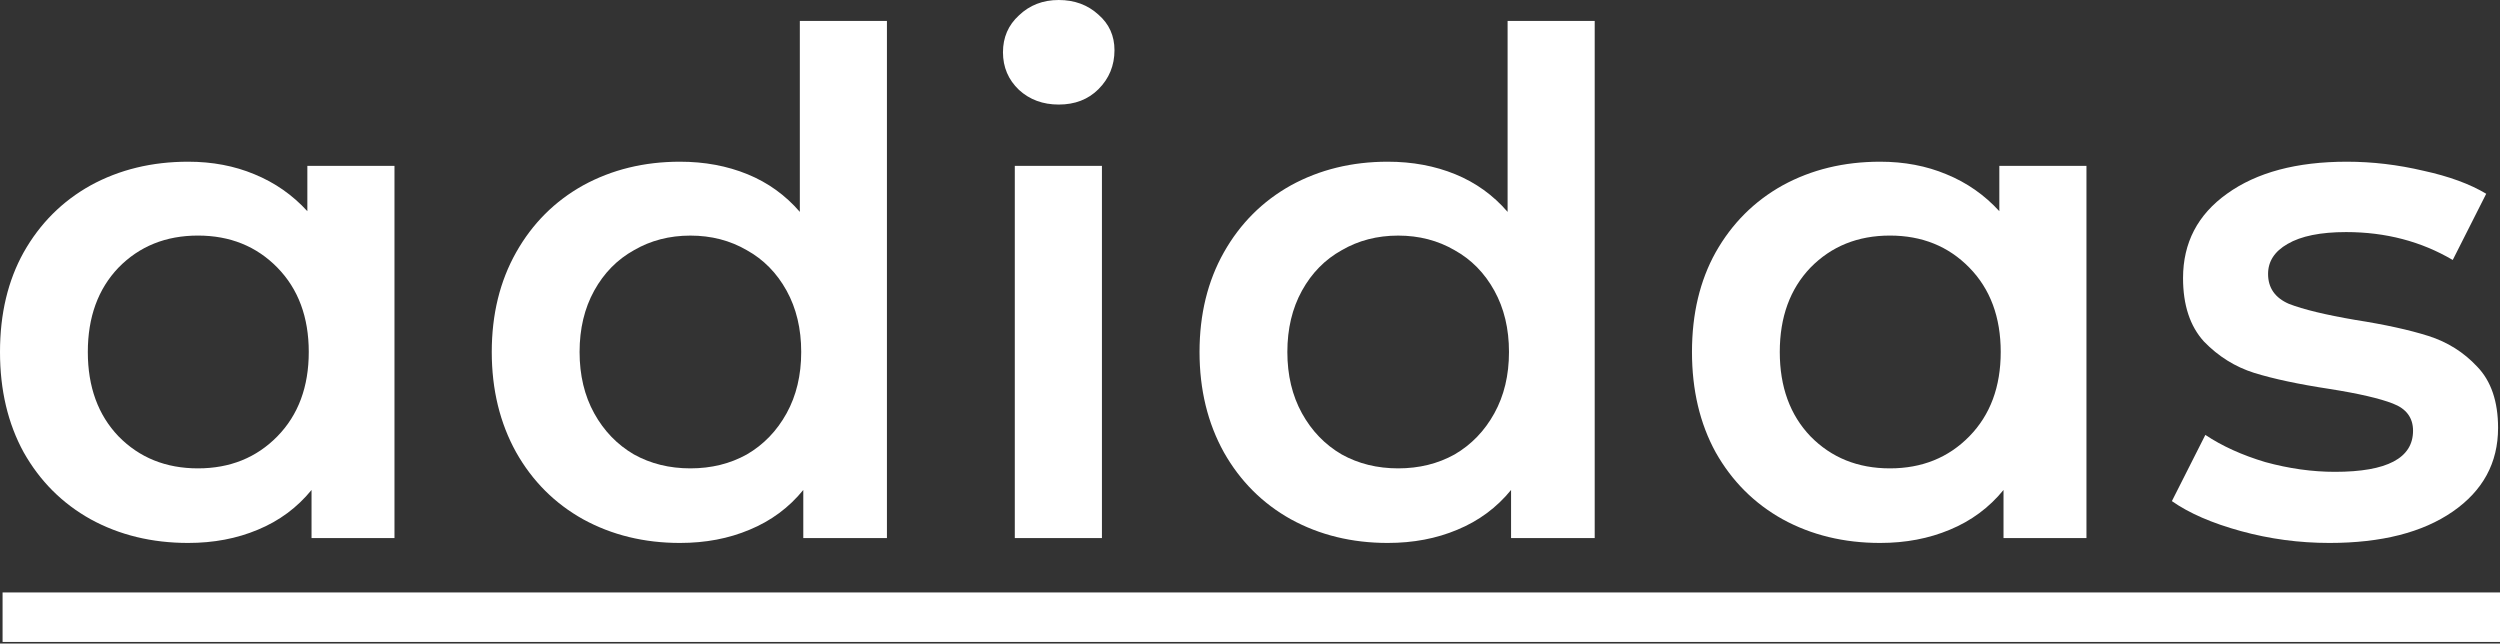 <svg width="101" height="26" viewBox="0 0 101 26" fill="none" xmlns="http://www.w3.org/2000/svg">
<rect x="0" y="0" width="101" height="26" fill="#333333" stroke="none"/>
<path d="M94.108 21.935C92.888 21.935 91.695 21.775 90.532 21.456C89.368 21.137 88.439 20.733 87.744 20.245L89.096 17.57C89.772 18.021 90.579 18.387 91.517 18.668C92.475 18.931 93.413 19.062 94.333 19.062C96.435 19.062 97.487 18.509 97.487 17.401C97.487 16.876 97.214 16.51 96.67 16.303C96.144 16.097 95.29 15.899 94.108 15.712C92.869 15.524 91.855 15.308 91.067 15.064C90.297 14.82 89.621 14.398 89.039 13.797C88.476 13.178 88.195 12.324 88.195 11.235C88.195 9.808 88.786 8.673 89.969 7.828C91.17 6.964 92.784 6.533 94.812 6.533C95.844 6.533 96.876 6.655 97.909 6.899C98.941 7.124 99.786 7.434 100.443 7.828L99.091 10.503C97.815 9.752 96.379 9.376 94.784 9.376C93.751 9.376 92.963 9.536 92.418 9.855C91.893 10.155 91.63 10.559 91.63 11.066C91.63 11.629 91.911 12.033 92.475 12.277C93.056 12.502 93.948 12.718 95.15 12.924C96.351 13.112 97.336 13.328 98.106 13.572C98.876 13.816 99.533 14.229 100.077 14.811C100.64 15.393 100.922 16.219 100.922 17.289C100.922 18.697 100.312 19.823 99.091 20.668C97.871 21.512 96.21 21.935 94.108 21.935Z" fill="white"/>
<path d="M84.293 6.702V21.738H80.942V19.795C80.36 20.508 79.637 21.043 78.774 21.4C77.929 21.756 76.99 21.935 75.958 21.935C74.494 21.935 73.18 21.616 72.016 20.977C70.871 20.339 69.97 19.438 69.313 18.274C68.675 17.11 68.356 15.759 68.356 14.22C68.356 12.68 68.675 11.338 69.313 10.193C69.97 9.029 70.871 8.128 72.016 7.49C73.18 6.852 74.494 6.533 75.958 6.533C76.934 6.533 77.826 6.702 78.633 7.04C79.459 7.377 80.172 7.875 80.773 8.532V6.702H84.293ZM76.352 18.922C77.647 18.922 78.717 18.49 79.562 17.627C80.407 16.763 80.829 15.627 80.829 14.22C80.829 12.812 80.407 11.676 79.562 10.813C78.717 9.949 77.647 9.517 76.352 9.517C75.057 9.517 73.987 9.949 73.142 10.813C72.316 11.676 71.903 12.812 71.903 14.22C71.903 15.627 72.316 16.763 73.142 17.627C73.987 18.49 75.057 18.922 76.352 18.922Z" fill="white"/>
<path d="M64.426 0.845V21.738H61.047V19.795C60.465 20.508 59.743 21.043 58.879 21.4C58.034 21.757 57.096 21.935 56.063 21.935C54.618 21.935 53.313 21.616 52.15 20.978C51.005 20.339 50.103 19.438 49.446 18.275C48.789 17.092 48.461 15.74 48.461 14.22C48.461 12.699 48.789 11.357 49.446 10.193C50.103 9.03 51.005 8.129 52.15 7.49C53.313 6.852 54.618 6.533 56.063 6.533C57.058 6.533 57.969 6.702 58.795 7.04C59.621 7.378 60.325 7.885 60.907 8.56V0.845H64.426ZM56.486 18.922C57.331 18.922 58.091 18.735 58.767 18.359C59.442 17.965 59.977 17.411 60.371 16.698C60.766 15.984 60.963 15.159 60.963 14.22C60.963 13.281 60.766 12.455 60.371 11.742C59.977 11.029 59.442 10.484 58.767 10.109C58.091 9.715 57.331 9.518 56.486 9.518C55.641 9.518 54.881 9.715 54.205 10.109C53.529 10.484 52.994 11.029 52.6 11.742C52.206 12.455 52.009 13.281 52.009 14.22C52.009 15.159 52.206 15.984 52.6 16.698C52.994 17.411 53.529 17.965 54.205 18.359C54.881 18.735 55.641 18.922 56.486 18.922Z" fill="white"/>
<path d="M40.998 6.702H44.518V21.738H40.998V6.702ZM42.772 4.224C42.134 4.224 41.599 4.027 41.167 3.632C40.735 3.22 40.52 2.713 40.52 2.112C40.52 1.511 40.735 1.014 41.167 0.62C41.599 0.207 42.134 0 42.772 0C43.41 0 43.945 0.197 44.377 0.592C44.809 0.967 45.025 1.446 45.025 2.028C45.025 2.647 44.809 3.173 44.377 3.604C43.964 4.017 43.429 4.224 42.772 4.224Z" fill="white"/>
<path d="M35.832 0.845V21.738H32.453V19.795C31.872 20.508 31.149 21.043 30.285 21.4C29.441 21.757 28.502 21.935 27.47 21.935C26.024 21.935 24.72 21.616 23.556 20.978C22.411 20.339 21.51 19.438 20.853 18.275C20.196 17.092 19.867 15.74 19.867 14.22C19.867 12.699 20.196 11.357 20.853 10.193C21.51 9.03 22.411 8.129 23.556 7.49C24.72 6.852 26.024 6.533 27.47 6.533C28.465 6.533 29.375 6.702 30.201 7.04C31.027 7.378 31.731 7.885 32.313 8.56V0.845H35.832ZM27.892 18.922C28.737 18.922 29.497 18.735 30.173 18.359C30.849 17.965 31.384 17.411 31.778 16.698C32.172 15.984 32.369 15.159 32.369 14.22C32.369 13.281 32.172 12.455 31.778 11.742C31.384 11.029 30.849 10.484 30.173 10.109C29.497 9.715 28.737 9.518 27.892 9.518C27.047 9.518 26.287 9.715 25.611 10.109C24.936 10.484 24.401 11.029 24.006 11.742C23.612 12.455 23.415 13.281 23.415 14.22C23.415 15.159 23.612 15.984 24.006 16.698C24.401 17.411 24.936 17.965 25.611 18.359C26.287 18.735 27.047 18.922 27.892 18.922Z" fill="white"/>
<path d="M15.937 6.702V21.738H12.586V19.795C12.004 20.508 11.282 21.043 10.418 21.4C9.573 21.756 8.635 21.935 7.602 21.935C6.138 21.935 4.824 21.616 3.66 20.977C2.515 20.339 1.614 19.438 0.957 18.274C0.319 17.11 0 15.759 0 14.22C0 12.68 0.319 11.338 0.957 10.193C1.614 9.029 2.515 8.128 3.66 7.49C4.824 6.852 6.138 6.533 7.602 6.533C8.579 6.533 9.47 6.702 10.277 7.039C11.103 7.377 11.817 7.875 12.417 8.532V6.702H15.937ZM7.997 18.922C9.292 18.922 10.362 18.49 11.207 17.627C12.051 16.763 12.474 15.627 12.474 14.22C12.474 12.812 12.051 11.676 11.207 10.812C10.362 9.949 9.292 9.517 7.997 9.517C6.701 9.517 5.631 9.949 4.787 10.812C3.961 11.676 3.548 12.812 3.548 14.22C3.548 15.627 3.961 16.763 4.787 17.627C5.631 18.49 6.701 18.922 7.997 18.922Z" fill="white"/>
<rect width="100.897" height="2" transform="translate(0.104 23.935)" fill="white"/>
</svg>
